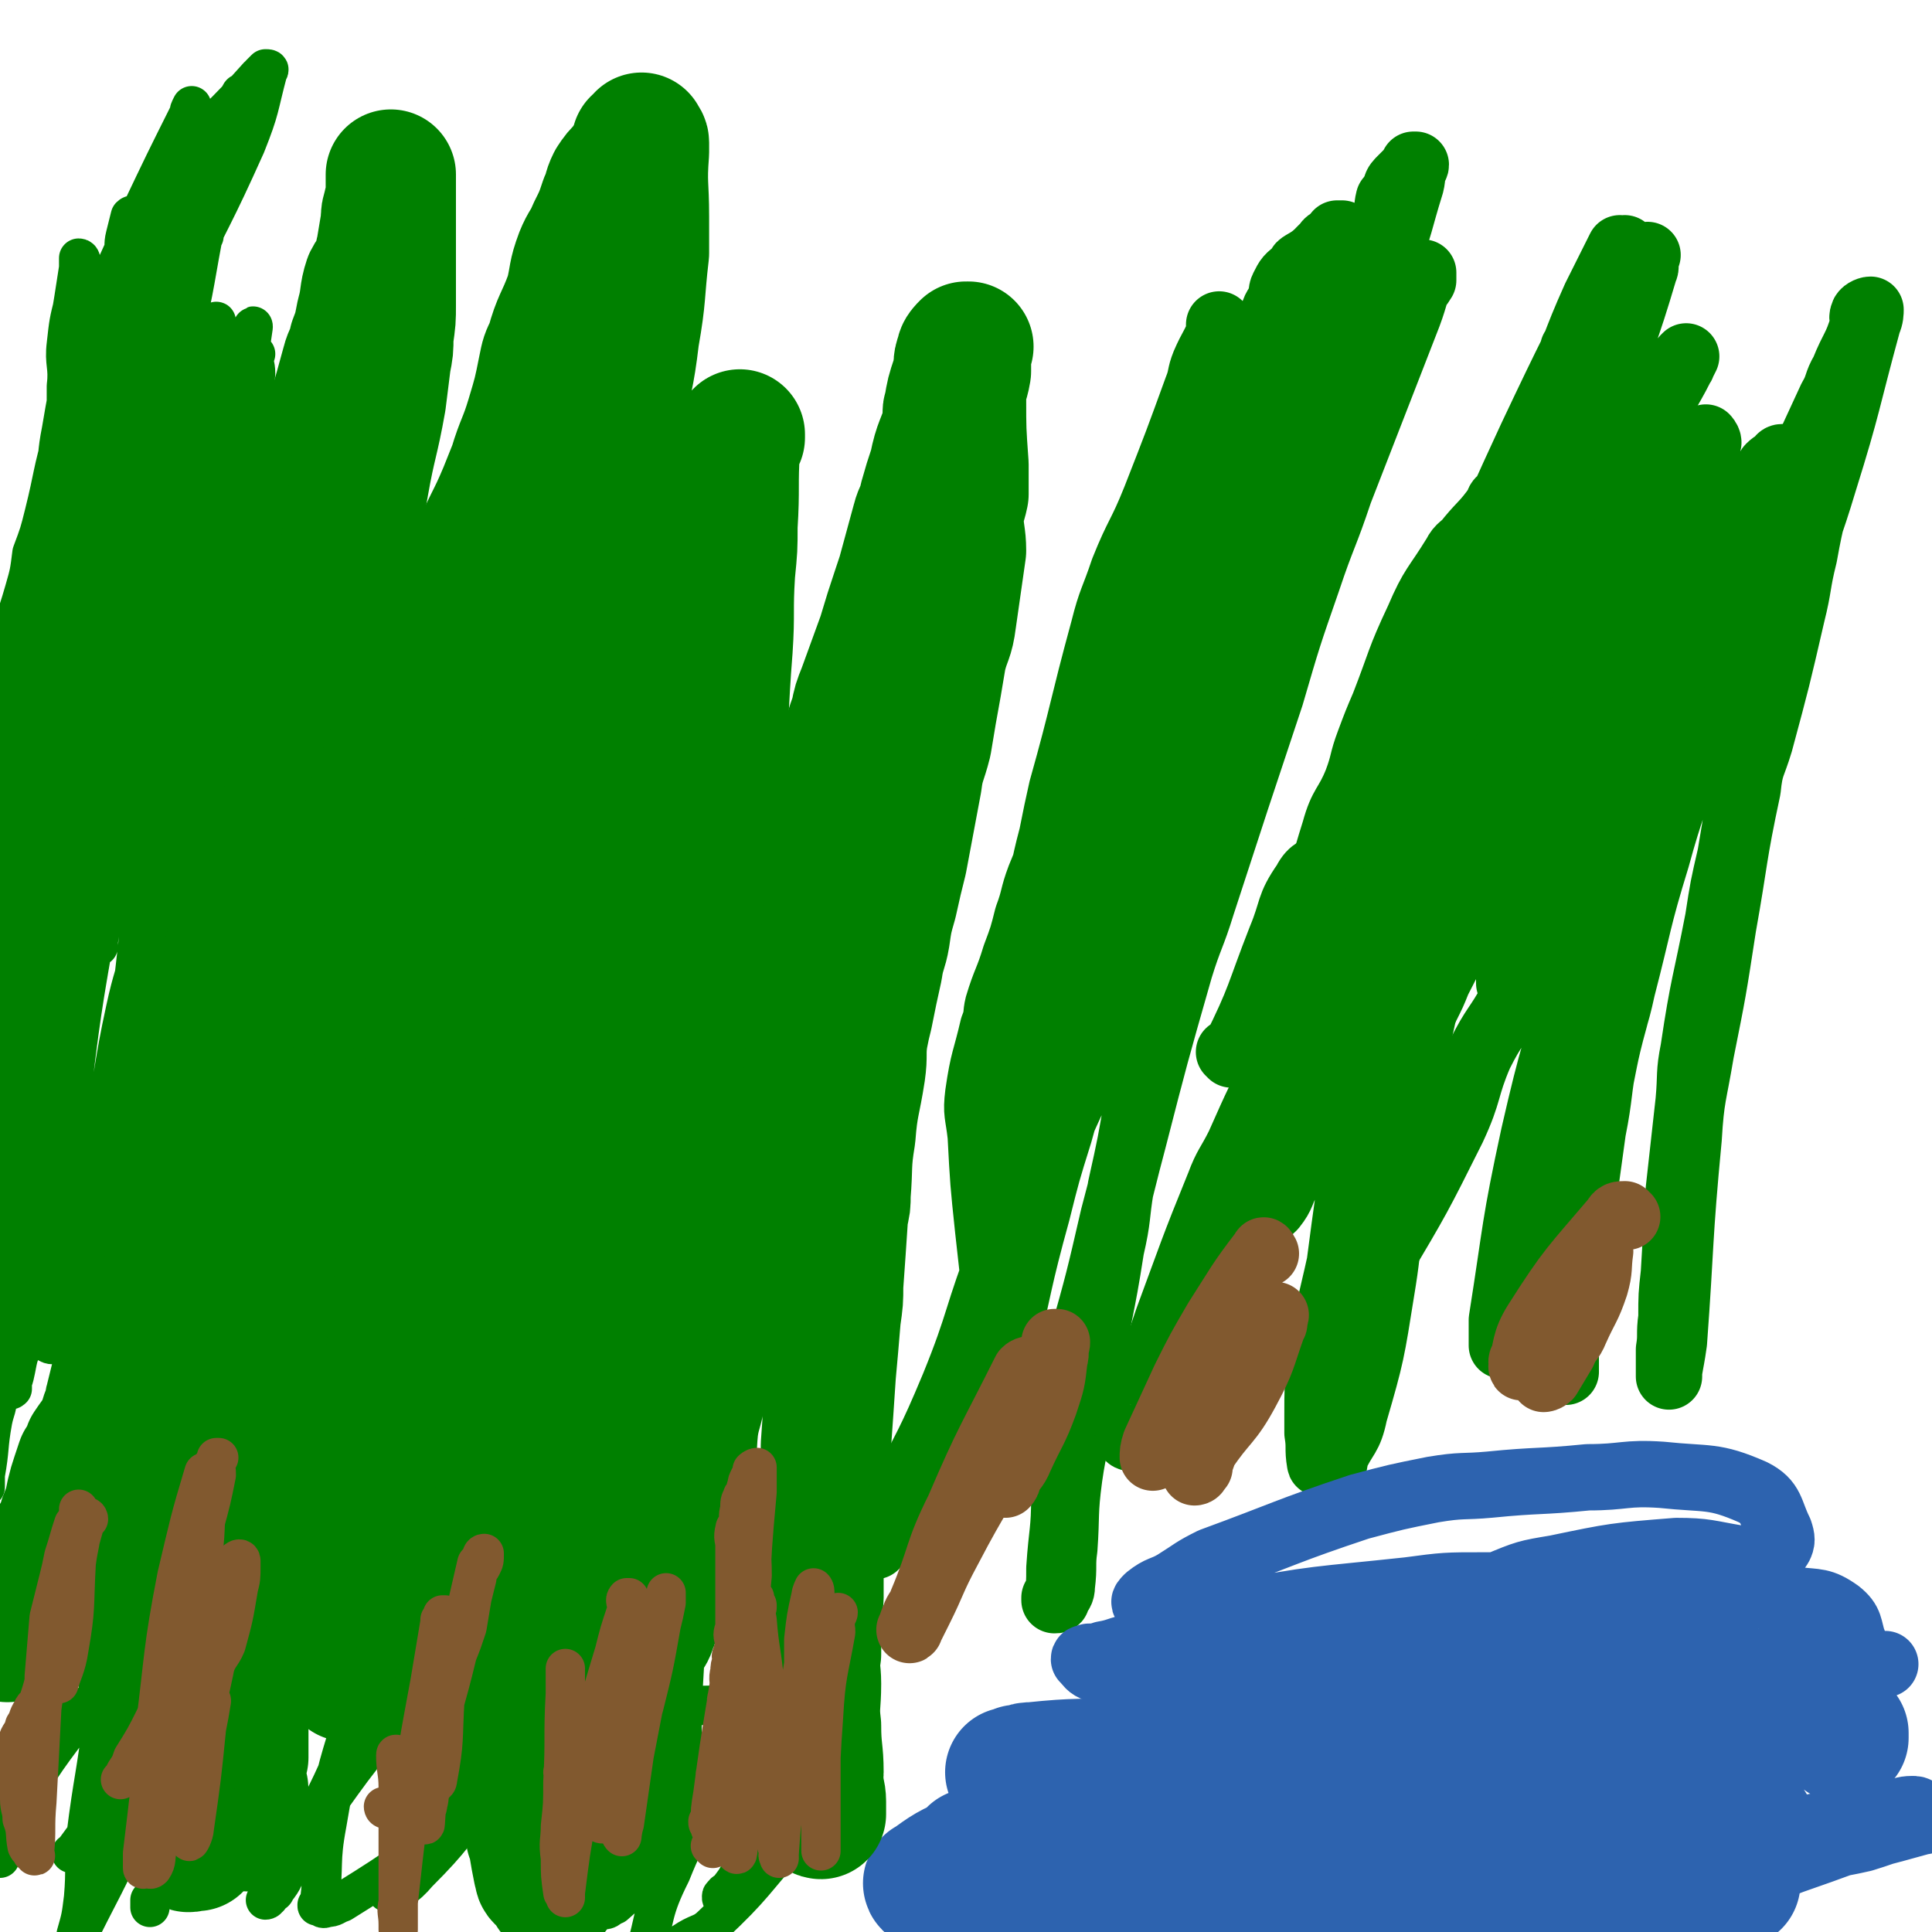 <svg viewBox='0 0 786 786' version='1.1' xmlns='http://www.w3.org/2000/svg' xmlns:xlink='http://www.w3.org/1999/xlink'><g fill='none' stroke='#2D63AF' stroke-width='16' stroke-linecap='round' stroke-linejoin='round'><path d='M549,758c0,0 -2,-1 -1,-1 2,-1 3,-1 5,-2 13,-2 13,-3 26,-4 29,-3 29,-3 59,-5 11,0 11,0 22,0 13,-1 13,-1 27,-2 9,-1 9,-1 19,-2 7,0 7,1 15,1 10,0 10,0 20,-1 0,0 1,0 1,0 -1,0 -1,0 -2,0 -14,-1 -14,-2 -28,-3 -15,-2 -15,-3 -30,-3 -37,1 -37,2 -74,6 -22,2 -22,2 -45,6 -20,3 -20,4 -40,8 -14,3 -14,3 -27,6 -28,6 -28,6 -56,13 -4,1 -6,2 -8,3 0,1 2,1 4,0 14,-2 14,-2 29,-5 14,-4 14,-5 28,-9 18,-5 18,-5 36,-10 8,-2 8,-2 15,-4 24,-6 24,-6 48,-12 13,-3 13,-4 26,-6 14,-2 15,0 30,-2 9,-1 9,-1 18,-2 11,-1 11,0 23,-2 12,-1 12,-1 25,-4 2,0 4,0 3,-1 -4,-1 -7,-1 -13,-2 -9,-1 -9,-1 -18,-1 -30,0 -30,-2 -60,0 -23,2 -31,5 -46,7 '/></g>
<g fill='none' stroke='#2D63AF' stroke-width='53' stroke-linecap='round' stroke-linejoin='round'><path d='M437,754c0,0 -1,-1 -1,-1 0,0 0,1 0,1 23,4 23,5 46,6 34,1 34,0 68,-2 10,0 10,-3 20,-4 29,-3 29,-4 57,-5 11,-1 11,0 22,1 8,0 8,1 17,1 3,0 3,-1 6,-1 6,1 7,2 12,3 0,0 0,-1 0,-1 -13,-1 -13,-1 -25,-2 -14,-1 -14,-1 -27,-1 -24,-1 -24,0 -48,-1 -9,0 -9,-1 -19,0 -20,1 -20,2 -40,3 -19,1 -19,0 -37,1 -11,0 -11,1 -23,2 -28,1 -28,0 -56,0 -4,0 -4,0 -8,0 -2,0 -6,0 -5,0 3,1 7,2 14,2 9,0 9,-1 17,-1 28,0 28,0 56,0 28,-1 28,-2 56,-2 8,0 8,0 16,0 31,0 31,0 61,-1 10,0 10,0 20,0 20,2 20,2 39,4 6,1 6,1 12,2 4,0 4,1 8,1 1,0 3,0 3,-1 0,0 -2,-1 -3,-1 -18,-6 -17,-8 -35,-11 -38,-7 -38,-6 -76,-9 -14,-1 -14,0 -28,1 -45,2 -45,0 -90,3 -16,2 -16,3 -33,7 -13,2 -13,2 -27,5 -5,1 -5,1 -10,3 -10,4 -11,5 -18,10 -1,0 0,1 1,1 5,2 5,3 11,3 23,3 24,3 47,3 15,0 15,-2 30,-4 22,-2 22,-2 44,-5 10,-1 10,-2 20,-3 15,-1 15,0 30,-1 31,0 31,0 63,0 14,1 14,1 28,2 10,0 10,1 19,1 6,0 6,-1 12,-1 11,1 12,1 23,2 0,0 0,1 0,2 0,0 0,0 0,-1 -1,0 0,-1 -1,-1 -1,-1 -1,0 -3,-1 -12,-5 -11,-7 -24,-10 -30,-7 -31,-6 -62,-9 -17,-2 -17,0 -34,-1 -19,0 -19,-1 -38,0 -17,0 -17,0 -34,2 -39,3 -39,4 -79,8 -9,1 -9,1 -19,3 -9,1 -10,2 -18,4 0,0 1,1 1,1 2,0 2,-1 3,-1 15,1 15,2 29,1 25,-1 26,-2 50,-6 11,-2 11,-3 22,-5 31,-4 31,-4 62,-6 13,-1 13,0 27,0 25,0 25,0 51,-1 12,0 12,0 24,0 9,0 9,0 18,0 5,0 5,0 10,0 9,1 10,2 19,2 1,0 1,-2 2,-2 0,0 0,0 0,0 -1,0 0,0 -1,-1 -10,-5 -10,-7 -21,-10 -21,-6 -22,-5 -44,-8 -8,-1 -8,-1 -16,-1 -31,-2 -31,-2 -63,-3 -14,-1 -14,0 -28,0 -30,0 -30,-1 -60,-1 -13,0 -13,1 -27,1 -8,0 -8,1 -16,1 -5,0 -5,-1 -11,-1 -7,0 -8,1 -14,1 0,0 1,1 2,0 1,0 1,0 1,-1 1,0 1,0 2,0 2,-1 2,-1 4,-1 19,-2 19,-1 38,-2 20,-2 20,-2 39,-4 9,0 9,1 18,0 23,-1 23,-2 46,-3 19,-1 20,0 39,-1 6,0 6,-1 11,-1 13,0 13,0 27,0 5,-1 5,-1 11,-1 6,0 6,1 13,0 6,0 6,-1 13,-1 2,0 2,1 4,0 9,0 9,-1 19,-2 2,0 2,0 4,0 3,1 3,0 6,0 0,0 0,0 0,0 0,0 0,0 1,0 0,0 0,0 0,0 1,0 0,0 1,-1 1,0 1,0 3,0 0,0 0,0 1,0 0,0 0,1 0,0 0,0 0,0 0,-1 0,0 0,0 -1,-1 -1,0 -1,0 -1,-1 -1,0 -1,-1 -1,-1 0,0 1,0 1,0 1,0 1,0 2,0 1,0 1,0 3,0 1,0 1,0 2,0 3,0 3,0 6,0 3,0 3,0 6,0 1,0 1,0 3,0 3,1 3,2 6,2 1,0 1,-1 3,-1 2,1 2,1 4,3 1,1 1,1 2,2 0,0 0,1 1,1 0,0 0,-1 0,-1 0,1 0,1 0,2 '/></g>
<g fill='none' stroke='#008000' stroke-width='8' stroke-linecap='round' stroke-linejoin='round'><path d='M55,735c0,0 -1,-1 -1,-1 2,-7 3,-7 5,-14 6,-21 5,-21 11,-42 2,-7 2,-6 5,-13 3,-5 3,-6 6,-11 2,-2 2,-2 3,-4 3,-6 4,-6 6,-12 2,-6 1,-6 3,-12 1,-4 2,-4 3,-7 2,-7 2,-7 4,-13 2,-8 3,-8 5,-16 2,-3 1,-4 2,-8 2,-7 2,-7 5,-15 2,-3 2,-3 3,-6 3,-7 3,-7 5,-14 3,-7 3,-7 5,-14 1,-3 1,-4 2,-7 2,-8 4,-7 5,-15 1,-4 -1,-4 0,-8 2,-7 4,-7 6,-13 2,-8 1,-8 4,-16 1,-5 2,-5 3,-10 2,-5 2,-5 5,-11 0,-2 1,-2 1,-4 3,-7 2,-7 5,-14 1,-4 2,-3 3,-7 3,-6 4,-6 6,-11 1,-3 1,-3 2,-5 2,-6 2,-6 5,-11 2,-5 2,-5 4,-10 1,-2 1,-2 2,-5 2,-4 2,-4 4,-7 1,-3 1,-3 2,-6 1,-4 1,-4 3,-9 1,-4 2,-4 3,-9 0,-2 -1,-2 -1,-3 0,-5 1,-5 2,-9 1,-3 0,-3 1,-6 0,-1 1,-1 1,-3 1,-3 1,-3 2,-7 1,-2 1,-2 1,-4 1,-4 1,-4 2,-8 1,-3 2,-3 2,-6 0,-1 0,-1 0,-1 0,-1 -1,-1 0,-1 0,-1 1,0 1,-1 2,-2 1,-3 2,-6 1,-3 1,-3 2,-6 1,-2 2,-1 3,-3 1,-2 0,-2 1,-5 2,-4 2,-4 3,-8 1,-3 1,-3 2,-6 1,-1 1,-1 1,-3 1,-2 1,-2 2,-5 1,-1 1,-1 1,-2 1,0 1,-1 1,-1 0,0 0,0 0,1 0,0 0,0 0,1 0,0 0,0 0,1 0,0 0,0 0,1 0,0 0,0 0,1 0,1 0,1 0,2 0,1 0,1 0,2 0,1 0,1 0,3 0,0 0,0 0,1 0,2 0,2 0,3 0,1 0,1 0,3 0,2 0,2 0,4 0,2 0,2 0,4 0,1 0,1 0,3 0,5 0,5 0,9 0,2 0,2 0,4 0,5 0,5 0,10 0,6 0,6 0,11 -1,6 -1,6 -2,13 -1,11 -1,11 -3,22 0,3 0,3 -1,7 -1,8 -2,8 -3,17 -1,8 -1,8 -2,17 0,5 0,5 -1,11 -1,8 -1,8 -2,17 -1,14 -2,14 -3,27 -1,10 0,10 0,21 -1,5 -1,5 -2,11 -1,10 -1,10 -1,21 0,9 1,9 1,18 0,5 0,5 0,10 0,12 -1,12 0,23 0,7 1,7 1,14 1,11 1,11 2,22 1,10 1,10 2,20 1,6 1,6 1,12 1,10 0,10 1,19 1,10 1,10 2,20 1,4 1,4 1,8 0,2 0,2 0,4 0,2 -1,2 0,4 0,1 0,1 1,2 0,0 0,0 1,1 0,0 0,0 0,0 0,0 0,1 1,1 0,0 0,-1 1,-1 0,0 -1,1 0,1 0,1 0,0 1,0 0,1 0,1 0,1 0,1 0,1 0,1 0,1 0,1 0,1 0,1 -1,1 0,1 0,1 1,0 1,0 '/></g>
<g fill='none' stroke='#008000' stroke-width='53' stroke-linecap='round' stroke-linejoin='round'><path d='M65,719c0,0 -1,-1 -1,-1 1,-3 1,-3 2,-6 7,-22 6,-23 13,-45 3,-7 4,-7 7,-13 4,-8 4,-8 8,-16 1,-2 1,-1 2,-4 1,-4 1,-4 3,-8 1,-3 1,-3 2,-6 2,-4 2,-4 3,-9 3,-8 3,-8 6,-17 2,-4 3,-4 5,-9 3,-8 2,-8 5,-15 5,-13 6,-13 11,-26 2,-4 2,-4 3,-8 4,-10 4,-10 7,-20 2,-4 2,-4 3,-9 2,-7 2,-7 4,-14 3,-9 3,-9 6,-17 1,-4 1,-4 2,-7 2,-6 2,-6 4,-12 0,-2 1,-2 1,-4 5,-12 5,-12 9,-23 2,-5 2,-5 4,-11 2,-6 2,-6 4,-12 0,-3 0,-3 1,-6 1,-5 1,-5 3,-10 4,-10 3,-10 7,-19 4,-9 4,-9 8,-17 1,-3 1,-3 2,-5 3,-9 3,-9 6,-18 2,-4 2,-4 3,-8 3,-6 3,-6 5,-13 3,-6 3,-6 5,-12 1,-3 0,-3 2,-6 2,-5 2,-5 5,-11 2,-5 3,-5 4,-10 0,-2 -1,-2 -1,-3 0,-4 0,-4 1,-7 0,-1 1,-1 1,-3 0,-1 0,-1 0,-2 0,0 0,0 0,0 -1,1 -2,1 -2,2 0,2 1,2 1,4 -1,1 -2,1 -2,2 -1,4 0,4 -1,9 -1,7 -1,7 -2,14 -2,9 -2,9 -3,18 -1,5 -1,5 -2,11 0,3 0,3 -1,6 -2,8 -3,7 -6,15 -1,6 0,6 -2,12 -1,3 -1,3 -2,6 -2,4 -1,5 -3,9 -1,3 -2,2 -2,5 -2,7 -1,7 -3,14 -1,5 -1,5 -3,11 -1,3 -2,2 -2,5 -2,6 0,6 -2,12 0,2 -2,2 -2,4 -1,4 -1,4 -2,9 -1,6 -1,6 -2,13 0,3 1,3 1,7 0,5 0,5 0,11 0,3 0,3 0,6 -1,7 -1,7 -1,14 -1,8 -1,8 -2,15 0,4 0,3 -1,7 0,7 0,7 0,14 -1,6 0,6 -1,12 -1,4 -1,3 -2,6 -1,6 -1,6 -1,11 0,3 1,3 1,6 0,5 -1,5 -1,10 0,5 -1,5 0,10 0,3 1,3 1,6 1,7 -1,7 0,14 0,9 0,9 2,18 0,4 1,4 1,8 1,2 1,2 1,4 1,4 1,4 1,8 1,6 0,7 1,13 1,6 3,6 4,11 0,3 -1,3 -1,5 0,4 0,4 1,8 0,2 1,2 1,4 1,3 1,3 1,5 1,2 1,2 1,4 1,2 1,3 1,4 0,0 -1,-1 -1,-1 1,1 1,2 2,3 1,2 2,2 2,3 0,0 -1,0 -1,0 1,1 1,1 2,2 2,1 2,1 3,2 1,0 1,0 1,0 0,1 0,1 0,1 0,0 0,0 0,-1 -1,-1 -1,-1 -1,-2 -1,-3 -1,-3 -2,-6 -3,-11 -2,-11 -6,-23 -2,-6 -3,-5 -4,-11 -1,-3 0,-3 -1,-6 -1,-7 -2,-7 -4,-15 -2,-7 -2,-7 -4,-14 -1,-1 0,-1 0,-2 -1,-6 0,-6 -2,-12 0,-1 -2,-1 -2,-2 -2,-3 -1,-4 -2,-6 0,0 0,1 0,1 -1,-1 -1,-2 -2,-4 0,-1 0,-2 -1,-4 0,-4 0,-4 -1,-8 0,-3 0,-3 0,-6 -1,-2 -1,-2 -2,-3 -1,-2 -1,-2 -2,-4 0,0 1,0 1,0 0,0 -1,0 -1,0 0,1 0,1 0,1 -1,2 -1,2 -1,3 0,0 0,0 0,1 -1,4 0,4 -1,7 -1,7 -2,7 -3,13 -2,9 -2,9 -4,18 -1,4 -1,4 -2,8 -1,3 -2,2 -2,5 -2,6 -1,6 -2,13 -1,6 -1,6 -2,12 0,3 0,3 -1,6 -1,6 -1,6 -2,12 0,3 0,3 -1,5 -1,3 -1,3 -2,6 -1,1 -1,1 -1,2 -1,4 -1,4 -2,7 0,0 1,0 1,0 0,0 1,0 0,0 0,1 -1,0 -2,0 0,1 1,1 1,2 '/><path d='M259,720c0,0 -1,0 -1,-1 0,-4 0,-4 1,-8 0,-18 0,-18 1,-35 0,-4 0,-4 1,-8 1,-3 3,-2 4,-6 1,-2 1,-3 2,-6 1,-4 2,-3 3,-8 3,-11 3,-11 5,-22 2,-9 1,-9 3,-18 1,-3 2,-3 2,-7 2,-10 1,-10 2,-20 1,-7 2,-7 3,-14 1,-13 1,-13 3,-27 1,-8 2,-8 3,-16 1,-6 1,-6 2,-11 1,-7 1,-7 2,-13 1,-12 1,-13 3,-25 2,-11 3,-11 6,-22 2,-5 3,-4 5,-9 3,-11 3,-12 5,-23 1,-6 0,-6 2,-12 2,-10 2,-10 5,-19 3,-12 3,-12 6,-23 1,-4 1,-4 2,-8 4,-11 4,-11 7,-22 1,-5 1,-5 2,-9 1,-7 2,-7 4,-14 3,-12 2,-12 6,-23 1,-5 1,-5 3,-10 4,-11 4,-11 8,-22 3,-10 3,-10 6,-19 1,-3 1,-3 2,-6 3,-11 3,-11 6,-22 1,-4 2,-4 3,-9 2,-7 2,-7 4,-13 2,-10 3,-9 6,-19 0,-2 -1,-3 0,-5 1,-6 1,-6 3,-12 1,-2 1,-2 1,-5 0,-2 0,-2 1,-5 0,-1 1,-2 2,-3 0,0 -1,2 0,2 0,0 1,-2 1,-2 0,0 -1,0 -1,1 -1,0 0,1 0,1 0,3 0,3 0,5 0,2 0,2 0,3 -1,6 -2,5 -2,11 0,13 0,13 1,27 0,6 0,6 0,12 -1,5 -2,5 -2,10 0,6 1,7 1,13 -2,14 -2,14 -4,28 -1,8 -2,7 -4,15 -2,12 -2,12 -4,23 -1,6 -1,6 -2,12 -2,8 -3,8 -4,16 -3,16 -3,16 -6,32 -2,8 -2,8 -4,17 -2,7 -2,7 -3,14 -1,6 -2,6 -3,13 -2,9 -2,9 -4,19 -1,4 -1,4 -2,9 -1,7 0,7 -1,14 -2,13 -3,13 -4,26 -2,12 -1,12 -2,24 0,4 0,4 -1,8 -1,15 -1,15 -2,29 0,6 0,6 -1,13 -1,12 -1,12 -2,23 -1,15 -1,15 -2,29 0,6 0,6 -1,12 -1,10 -1,10 -2,20 0,5 -1,5 -1,10 0,5 0,5 1,10 0,5 0,5 0,10 -1,12 -1,12 -1,23 -1,6 0,6 0,12 0,9 -1,9 0,17 0,10 1,10 1,19 0,2 -1,2 0,4 0,4 1,4 1,8 0,1 0,2 0,2 -1,0 0,-2 0,-2 0,0 0,1 0,3 0,0 0,0 0,1 0,0 0,0 0,0 0,0 0,1 0,1 -1,0 -1,-1 -1,-2 '/><path d='M3,666c0,0 -1,-1 -1,-1 4,-6 6,-6 9,-12 7,-13 6,-14 12,-28 2,-3 2,-3 3,-7 2,-5 2,-5 3,-10 1,-4 1,-4 2,-7 1,-3 1,-3 2,-6 2,-3 2,-3 3,-6 4,-6 5,-6 7,-13 2,-3 1,-4 2,-7 2,-8 2,-8 4,-17 2,-8 3,-8 5,-17 2,-5 2,-4 3,-9 2,-6 2,-6 3,-12 0,-2 0,-2 0,-5 2,-9 3,-9 5,-18 1,-5 1,-5 2,-10 2,-11 2,-11 4,-21 1,-6 1,-5 3,-10 3,-12 4,-12 7,-23 3,-13 3,-13 5,-26 1,-4 1,-4 2,-9 5,-17 5,-17 10,-35 2,-8 2,-8 4,-16 2,-12 2,-12 5,-23 1,-4 0,-4 1,-8 4,-14 5,-13 8,-27 2,-7 1,-7 2,-14 2,-10 2,-10 4,-20 0,-4 0,-4 1,-8 3,-20 4,-20 7,-39 2,-12 2,-12 4,-24 0,-4 0,-4 1,-9 3,-10 3,-10 6,-21 1,-4 2,-4 3,-9 2,-5 2,-6 3,-11 2,-7 1,-8 3,-14 2,-4 3,-3 4,-6 1,-3 0,-3 1,-6 1,-6 1,-6 2,-12 0,0 0,0 0,0 0,-3 0,-3 1,-6 0,-2 1,-2 1,-4 0,-1 0,-1 0,-2 0,-1 0,-1 0,-1 0,0 0,0 0,-1 0,-1 0,-1 0,-2 0,0 0,0 0,0 0,-1 0,-1 0,-2 0,0 0,0 0,-1 0,0 0,0 0,0 0,0 0,0 0,1 0,2 0,2 0,3 0,5 0,5 0,10 0,8 0,8 0,16 0,11 0,11 0,23 0,6 0,6 -1,13 0,5 0,5 -1,10 -1,8 -1,8 -2,16 -3,17 -4,17 -7,34 -3,17 -3,17 -5,34 0,5 0,5 0,10 -2,21 -2,21 -4,42 -1,9 -1,9 -2,18 -2,13 -3,13 -4,26 -3,21 -2,21 -4,42 -1,7 -1,7 -2,13 -2,19 -2,19 -4,37 -1,9 -1,9 -2,19 -2,14 -1,14 -3,28 -3,19 -3,19 -7,39 -1,7 -1,7 -2,15 -2,15 -1,15 -3,29 0,6 -1,6 -2,12 0,6 0,6 -1,11 0,6 0,6 -1,12 -1,9 -2,9 -3,18 0,4 1,4 1,9 0,6 -1,6 -1,12 0,8 0,8 0,16 0,3 0,3 0,6 0,4 0,4 0,8 0,2 0,2 0,3 0,6 0,6 0,12 0,3 0,3 0,5 0,5 0,5 0,10 0,2 0,2 0,3 0,4 0,4 0,8 0,4 0,4 0,7 0,2 0,2 0,4 0,4 0,4 0,7 0,2 0,2 0,3 -1,3 -1,4 -2,6 0,0 1,-2 1,-2 0,2 0,3 0,6 0,2 1,2 1,3 0,2 0,2 0,4 0,1 0,1 0,2 0,2 0,2 1,4 0,1 1,1 1,2 0,1 0,1 0,1 0,1 0,1 0,2 0,0 0,0 0,0 0,0 0,0 0,-1 -1,-1 -1,-1 -2,-3 -2,-17 -1,-17 -3,-35 -1,-9 -1,-9 -2,-18 -1,-10 -2,-10 -3,-20 -2,-13 -3,-13 -4,-25 -1,-6 0,-6 0,-11 -2,-14 -2,-14 -4,-27 0,-6 0,-6 -1,-12 0,-6 0,-6 -1,-13 0,-7 0,-7 -1,-15 -1,-12 -1,-12 -2,-24 0,-6 0,-6 0,-12 -1,-13 -1,-13 -2,-26 0,-10 1,-10 1,-19 0,-5 0,-5 0,-9 0,-5 0,-5 -1,-10 -1,-1 -2,-3 -3,-2 -1,1 0,3 0,6 -1,12 0,12 -1,25 -1,7 -1,7 -2,15 0,10 0,10 -1,21 0,5 0,5 -1,9 0,7 0,7 0,13 -1,16 -1,16 -2,32 0,15 0,15 -1,30 0,5 0,5 0,10 -1,14 -1,14 -2,29 0,6 1,6 1,11 -1,8 -1,8 -2,15 -1,5 -1,6 -2,10 0,1 1,0 1,0 0,-2 -1,-2 -2,-3 0,-1 1,-1 1,-1 0,-1 0,-1 0,-2 0,0 -1,1 -2,0 0,-2 1,-3 1,-5 -3,-12 -4,-12 -7,-25 -2,-6 -2,-7 -3,-14 -1,-9 0,-9 -1,-18 0,-2 0,-2 0,-5 0,-7 0,-7 0,-13 0,-6 0,-6 0,-12 0,-6 0,-6 1,-12 3,-11 3,-11 5,-23 1,-5 1,-5 2,-10 1,-3 2,-3 3,-7 1,-3 1,-3 1,-6 1,-12 1,-12 2,-23 1,-5 1,-5 1,-10 1,-8 1,-8 1,-15 0,-5 0,-5 0,-10 0,-1 0,-1 0,-2 0,-1 -1,-2 -1,-1 0,0 1,2 1,2 0,0 0,-2 0,-2 0,0 0,1 0,1 0,0 0,-2 0,-2 -1,0 -2,1 -2,3 0,18 0,18 1,36 0,21 1,21 1,42 1,5 0,5 0,10 -1,16 -1,16 -2,33 0,14 1,14 1,28 0,5 0,5 0,9 0,15 0,15 0,30 0,6 -1,6 0,12 0,8 1,8 2,16 1,11 1,12 1,23 1,5 1,5 1,10 2,10 1,10 3,20 2,5 3,6 6,10 1,1 1,0 3,0 0,0 0,0 1,0 '/><path d='M132,403c0,0 -1,0 -1,-1 8,-33 8,-34 18,-67 4,-14 5,-14 10,-28 2,-5 2,-5 5,-11 7,-15 7,-15 14,-30 7,-15 7,-15 13,-31 2,-5 1,-6 3,-11 5,-12 6,-12 11,-24 2,-5 2,-5 4,-10 3,-10 4,-10 7,-20 3,-10 3,-10 5,-20 1,-5 1,-5 3,-9 3,-11 4,-10 8,-21 2,-8 1,-8 4,-16 2,-5 3,-5 5,-10 3,-6 3,-6 5,-12 2,-4 1,-4 3,-8 2,-3 2,-3 5,-6 3,-5 3,-4 6,-9 1,0 0,-1 0,-1 0,0 -1,0 -1,0 1,-1 2,-1 2,-2 0,0 0,0 0,0 0,1 1,1 1,2 0,2 0,2 0,4 -1,13 0,13 0,26 0,8 0,8 0,15 -2,17 -1,17 -4,34 -2,17 -3,17 -6,34 -1,7 -1,7 -2,14 -4,18 -4,18 -8,37 -2,9 -2,9 -4,19 -2,8 -2,8 -4,17 -2,6 -2,6 -4,13 -5,21 -5,21 -10,43 -2,9 -3,9 -4,19 -3,14 -2,14 -4,27 -1,5 -1,5 -1,10 -2,12 -2,12 -4,23 -1,9 0,9 -1,18 -1,7 -1,7 -2,14 -2,23 -2,23 -4,45 -1,9 -2,9 -2,18 -1,11 -1,11 -1,22 0,17 1,17 1,34 0,7 -1,7 0,14 1,15 2,15 4,29 1,14 2,14 3,27 0,5 -1,5 0,9 1,13 2,13 4,25 0,5 0,5 0,11 1,8 1,8 2,16 0,13 -1,13 0,27 0,4 1,4 1,7 1,10 0,10 1,20 1,9 2,9 3,18 1,2 1,2 1,3 1,6 1,6 2,11 1,2 0,2 1,3 1,1 2,1 3,3 0,0 1,0 1,0 1,1 1,1 1,2 0,0 0,0 0,0 0,0 0,-1 0,-1 0,0 -1,2 0,2 0,0 1,-1 1,-2 1,-1 0,-1 0,-3 1,-22 1,-22 3,-44 1,-11 2,-11 3,-22 1,-13 0,-13 1,-27 0,-4 0,-4 0,-9 1,-9 1,-9 2,-18 1,-8 1,-8 2,-17 0,-6 0,-6 1,-13 2,-23 2,-23 5,-47 1,-8 1,-8 2,-17 1,-11 0,-11 1,-23 1,-18 2,-18 3,-36 1,-6 1,-6 1,-12 1,-20 0,-20 2,-40 3,-26 5,-26 8,-51 1,-8 0,-8 1,-17 1,-5 2,-5 2,-10 0,-8 -2,-8 -1,-16 1,-15 2,-15 4,-30 1,-8 1,-8 2,-15 1,-8 1,-8 2,-16 0,-4 0,-4 1,-8 3,-15 4,-15 7,-29 2,-6 1,-6 3,-12 2,-8 3,-8 5,-15 4,-14 3,-14 7,-28 1,-3 1,-3 2,-5 3,-5 3,-5 6,-10 0,0 0,-2 0,-1 0,1 -2,2 -2,5 -1,16 0,16 -1,32 0,9 0,9 -1,19 -1,16 0,16 -1,31 -2,25 -1,26 -4,51 -1,6 -2,6 -3,13 -3,23 -3,24 -6,48 -1,9 0,9 -1,18 -2,15 -3,15 -5,30 -3,24 -2,24 -5,47 -1,8 -2,8 -3,17 -3,19 -2,20 -5,39 -1,8 -2,8 -3,15 -2,8 -1,8 -2,15 -1,7 -1,7 -2,13 -2,16 -2,16 -4,31 -2,8 -2,7 -4,15 -1,7 -1,7 -2,14 -1,3 -1,3 -1,5 -3,9 -2,9 -5,17 -1,3 -3,3 -4,5 -1,4 -1,4 -2,8 -1,2 0,3 -1,4 -2,3 -2,3 -4,5 -2,4 -2,4 -5,8 -2,4 -3,3 -5,7 0,1 1,2 0,3 0,1 -2,-1 -2,0 -1,0 -1,2 -1,2 0,0 1,-3 1,-2 -1,1 -1,3 -3,5 0,1 -1,1 -2,2 0,0 0,0 -1,1 0,0 0,0 0,0 0,0 0,0 0,-1 0,0 0,0 0,-1 '/></g>
<g fill='none' stroke='#008000' stroke-width='16' stroke-linecap='round' stroke-linejoin='round'><path d='M43,698c0,0 0,-1 -1,-1 0,0 0,1 0,1 -3,25 -4,25 -7,49 -1,13 0,13 -1,25 -1,8 -1,8 -3,15 0,1 0,1 0,2 -1,0 0,0 0,0 0,0 1,0 1,-1 1,-1 1,-1 1,-3 11,-22 12,-22 21,-45 6,-14 6,-14 11,-29 3,-10 2,-11 5,-21 2,-6 2,-6 5,-11 7,-16 6,-16 14,-31 1,-3 2,-3 4,-4 2,0 2,0 4,0 1,0 1,1 1,1 0,0 -1,-2 -2,-1 -3,15 -1,16 -4,31 -3,14 -3,14 -7,27 -7,23 -7,23 -15,45 -3,12 -3,13 -7,24 0,1 -1,1 -2,2 0,1 0,3 0,3 0,0 0,-1 0,-2 0,-1 0,-1 1,-2 13,-23 13,-23 26,-47 8,-15 8,-15 18,-29 8,-12 9,-11 18,-22 4,-4 3,-5 7,-8 8,-5 9,-5 17,-8 2,0 3,1 5,2 2,3 2,4 2,7 0,7 0,7 -2,13 -6,20 -6,20 -15,39 -9,20 -10,19 -20,39 -3,6 -2,6 -6,11 0,1 -1,1 -2,2 -1,1 0,1 -1,1 0,1 -1,1 -1,1 1,-1 1,-1 2,-2 12,-18 11,-19 23,-37 10,-14 10,-14 21,-28 11,-13 10,-14 22,-27 5,-6 6,-6 12,-9 9,-5 10,-4 19,-7 2,0 3,0 5,1 1,0 1,1 0,2 -1,4 -1,4 -3,8 -10,19 -10,18 -20,36 -11,21 -11,21 -22,42 -3,5 -3,6 -6,11 -1,4 -5,7 -3,7 3,0 7,-2 12,-8 15,-15 14,-16 28,-33 8,-9 7,-10 15,-19 9,-8 10,-7 20,-15 4,-3 3,-4 7,-6 4,-3 5,-3 9,-4 0,0 1,1 1,1 0,1 -1,0 -1,1 -2,2 -2,2 -3,5 -9,14 -9,14 -18,29 -9,16 -9,16 -19,32 -1,2 0,2 -2,4 -1,2 -4,4 -3,4 3,0 6,-2 10,-5 14,-10 13,-11 26,-22 6,-5 6,-6 13,-11 5,-4 5,-4 10,-7 3,-2 3,-3 7,-3 2,-1 4,0 5,1 1,1 -1,2 -1,3 -4,9 -3,9 -6,18 -4,9 -3,9 -7,18 -6,12 -6,12 -13,23 -1,1 -2,1 -3,1 -1,0 0,-1 0,-1 3,-1 3,0 5,-1 16,-14 16,-15 32,-29 9,-9 9,-10 19,-17 3,-2 4,-2 8,-3 2,0 4,-1 5,0 1,1 0,3 0,5 -1,4 0,4 -2,7 -4,11 -5,11 -10,21 -2,5 -2,5 -5,9 -1,2 -2,1 -3,3 -1,1 0,2 0,2 0,0 -1,-2 0,-2 0,-1 1,1 2,0 11,-8 12,-8 22,-18 5,-6 4,-7 9,-13 5,-6 5,-6 11,-12 0,-1 0,-1 1,-1 0,0 0,1 0,1 -1,1 -1,1 -2,2 -8,9 -8,10 -15,18 -16,18 -15,19 -32,35 -4,4 -5,3 -10,6 -8,5 -8,6 -16,11 -1,0 -2,0 -3,-1 0,-1 0,-1 1,-3 5,-17 3,-18 11,-34 8,-20 10,-19 21,-38 4,-7 4,-7 8,-14 3,-5 3,-5 6,-9 1,-3 2,-3 3,-5 0,-1 0,-1 -1,-1 -3,-1 -4,-1 -7,-1 -14,0 -15,-1 -28,1 -8,1 -8,2 -16,5 -20,10 -20,10 -40,20 -11,6 -11,6 -22,13 -13,10 -13,11 -26,20 -16,11 -16,11 -32,21 -3,1 -3,2 -6,2 -2,1 -2,0 -3,-1 -1,0 -1,1 -1,0 0,0 1,0 1,-1 2,-16 0,-16 3,-32 4,-24 5,-24 12,-48 2,-8 4,-8 6,-16 4,-12 6,-13 6,-24 0,-3 -3,-3 -6,-4 -4,-1 -5,-2 -9,0 -14,6 -16,6 -28,17 -26,25 -23,28 -48,55 -7,8 -8,7 -17,14 -5,5 -5,5 -11,10 -3,3 -3,3 -7,6 0,1 -1,2 -2,2 0,0 2,0 2,-1 0,0 0,-1 0,-1 13,-18 14,-17 27,-35 9,-12 8,-12 15,-24 9,-15 10,-15 17,-31 2,-3 2,-4 1,-6 -1,-1 -3,-1 -5,0 -11,5 -12,5 -22,11 -8,6 -8,7 -15,14 -12,12 -13,12 -23,25 -12,16 -11,16 -21,33 -2,4 -2,4 -3,9 -1,4 -1,5 -2,8 0,0 0,-1 0,-2 0,-1 0,-1 0,-2 2,-10 1,-10 4,-20 6,-18 6,-18 13,-36 2,-4 2,-5 4,-8 0,-1 0,1 0,1 1,0 2,-2 1,-1 -1,3 -2,4 -4,8 -8,21 -9,21 -16,41 -2,6 -2,6 -3,12 '/></g>
<g fill='none' stroke='#81592F' stroke-width='16' stroke-linecap='round' stroke-linejoin='round'><path d='M290,752c0,0 -1,-1 -1,-1 0,0 1,0 1,-1 1,-5 0,-5 1,-11 2,-9 2,-9 3,-19 0,-4 -1,-4 0,-7 0,-3 0,-3 1,-6 0,-1 0,-1 0,-2 0,-4 0,-4 1,-9 0,-3 -1,-3 0,-6 0,-2 1,-2 1,-3 0,-2 0,-3 0,-4 0,0 0,3 0,3 0,-1 -1,-3 0,-6 0,-2 0,-2 1,-5 0,-1 -1,-1 0,-2 0,-2 1,-2 1,-5 0,0 0,0 0,0 -1,-3 -1,-3 0,-6 0,-2 1,-2 1,-5 0,-1 0,-1 0,-2 -1,-2 0,-2 0,-4 0,0 0,0 0,-1 0,-1 0,-1 0,-2 0,-1 0,-1 0,-1 0,-2 -1,-2 0,-3 0,-2 0,-2 1,-5 0,-1 -1,-1 0,-2 0,-1 0,-1 1,-2 0,-1 1,-1 1,-2 0,0 0,0 0,-1 -1,-1 0,-1 0,-2 0,-1 -1,-1 0,-1 0,-1 0,-1 1,-3 0,0 0,0 0,-1 0,0 0,0 0,-1 0,-1 0,-1 0,-1 0,-1 0,-1 0,-1 0,0 0,0 0,-1 0,-1 0,-1 0,-2 0,0 0,0 0,-1 0,0 0,0 0,-1 0,0 0,-1 0,-1 0,1 0,2 1,3 0,0 0,0 0,1 0,10 1,10 1,21 -1,10 -1,10 -2,21 0,1 1,1 1,2 -2,9 -3,9 -5,18 -1,3 -1,3 -2,7 -2,4 -2,4 -3,8 -1,4 0,4 0,9 -1,3 -1,3 -2,6 -1,5 -1,5 -2,10 0,2 1,2 1,3 -1,3 -1,3 -1,6 -1,3 0,3 0,5 -1,2 -1,2 -2,2 0,0 1,0 1,0 -1,1 -1,2 -2,3 0,1 0,1 1,1 0,0 0,0 0,0 0,0 0,0 0,1 0,0 0,1 0,1 0,0 0,-1 0,-2 0,-6 0,-6 1,-12 4,-31 5,-31 9,-61 0,-3 0,-3 0,-6 0,-2 0,-2 0,-4 0,-6 0,-6 0,-12 0,-6 0,-6 0,-12 0,-3 0,-3 0,-6 0,-3 -1,-3 0,-7 0,-1 1,-1 1,-2 1,-3 0,-3 1,-6 0,-3 0,-3 1,-5 0,-1 1,-1 1,-2 1,-1 0,-1 1,-3 0,-1 0,-1 1,-3 1,-1 1,-1 2,-3 0,0 0,0 0,0 -1,0 -1,1 -1,0 0,0 1,-1 2,-1 0,0 0,1 0,3 0,3 0,3 0,7 -2,22 -2,22 -3,45 -1,14 -1,14 -2,29 0,6 0,6 -1,13 -1,10 -1,10 -2,20 0,5 0,5 -1,9 -1,6 -1,6 -2,12 0,5 0,5 1,9 0,2 -1,2 0,4 0,2 1,2 1,3 0,0 0,0 0,0 -1,1 -1,1 0,2 0,1 1,2 1,1 1,-4 -1,-5 0,-11 0,-37 -1,-38 2,-75 0,-3 2,-2 4,-5 0,-2 -1,-2 0,-4 1,-3 1,-4 2,-6 0,0 0,1 0,1 -1,-1 -1,-2 -2,-4 0,0 1,0 1,0 0,4 0,4 1,9 1,13 2,13 3,26 1,21 0,21 1,43 0,5 0,5 1,10 1,6 1,6 3,12 0,2 1,2 1,5 0,0 0,0 0,1 0,0 0,0 0,0 0,-1 -1,-1 0,-2 1,-14 1,-14 3,-27 3,-25 3,-25 7,-50 0,-5 0,-5 0,-10 1,-9 1,-9 3,-18 0,-1 1,-3 1,-3 1,1 0,3 1,5 0,19 0,19 1,37 0,10 1,10 1,19 0,11 0,11 0,22 0,5 0,5 0,9 0,7 0,7 0,14 0,0 0,1 0,1 0,-26 -1,-27 1,-54 1,-18 2,-18 5,-35 0,-3 -1,-3 0,-5 0,-2 1,-2 1,-3 '/><path d='M230,722c0,0 -1,-1 -1,-1 0,-1 1,-1 1,-3 0,-9 0,-9 0,-18 0,-10 0,-13 0,-21 0,-1 0,2 0,4 0,1 0,1 0,1 0,3 0,3 0,5 -1,18 0,18 -1,36 0,9 0,9 -1,18 0,6 -1,6 0,13 0,7 0,7 1,14 0,0 1,0 1,0 0,1 0,2 0,2 0,0 0,-1 0,-2 2,-16 2,-16 5,-33 2,-13 2,-13 5,-26 4,-20 4,-19 10,-39 2,-8 2,-8 5,-17 0,0 0,0 0,-1 0,-2 -1,-3 0,-4 0,0 1,0 1,0 0,3 0,4 0,7 0,11 0,11 0,22 -1,20 0,20 -1,39 -1,6 -1,6 -2,11 0,6 0,6 0,12 0,3 -1,6 0,6 0,1 0,-2 1,-5 2,-14 2,-14 4,-28 5,-26 5,-26 10,-51 1,-5 1,-5 2,-10 1,-3 1,-5 1,-5 0,0 0,2 0,4 -1,5 -1,5 -2,9 -3,17 -3,17 -7,33 -5,18 -5,17 -11,34 -1,2 -1,2 -2,4 -2,5 -2,6 -4,10 -1,0 -1,-1 -1,-2 0,0 0,0 1,-1 '/><path d='M162,715c0,0 -1,-2 -1,-1 0,6 1,7 1,13 0,24 0,24 0,48 0,5 0,6 0,10 0,0 0,-1 0,-2 0,-5 -1,-5 0,-9 2,-18 2,-18 4,-35 4,-28 4,-28 9,-55 2,-12 2,-12 4,-24 0,0 0,0 0,-1 1,-1 1,-1 1,-2 1,0 1,0 1,0 0,0 0,0 0,0 0,1 0,1 0,1 0,17 0,17 0,33 -1,17 0,17 -3,33 0,2 -2,1 -2,3 -2,3 -1,4 -2,7 0,2 -1,2 -1,4 -1,2 -1,2 -1,3 0,1 1,2 1,1 1,-13 0,-14 3,-28 4,-21 5,-20 10,-41 2,-5 2,-5 4,-11 1,-6 1,-6 2,-12 1,-4 1,-4 2,-8 0,-3 1,-3 2,-5 1,-2 1,-2 1,-5 0,0 0,0 0,0 -1,0 -1,1 -1,1 -1,2 -1,2 -2,3 -3,13 -3,13 -6,26 -6,21 -6,21 -13,42 -2,6 -3,6 -5,12 -3,6 -2,6 -5,12 -2,4 -2,4 -5,7 -1,1 -2,1 -3,1 -1,0 -1,-1 -1,-1 '/><path d='M86,692c0,0 0,-1 -1,-1 0,0 1,1 1,1 -1,6 -1,6 -2,11 -2,20 -2,20 -5,41 0,2 -2,6 -2,5 0,-8 0,-12 1,-23 4,-23 4,-23 9,-46 1,-6 3,-6 5,-11 3,-11 3,-11 5,-23 1,-4 1,-4 1,-9 0,-1 0,-2 0,-2 0,-1 -1,-1 -2,0 -1,3 1,4 -1,7 -7,23 -8,23 -16,45 -4,13 -4,13 -7,26 -3,15 -2,15 -5,29 -1,5 -1,5 -3,10 -1,4 0,5 -2,8 -1,1 -1,0 -3,0 0,0 -1,1 -1,0 0,-2 0,-3 0,-6 6,-49 5,-49 12,-98 4,-22 6,-22 11,-44 2,-6 1,-6 3,-12 2,-4 3,-4 5,-7 0,0 -1,0 -1,0 -1,3 0,3 0,7 -2,10 -2,10 -5,21 -4,20 -5,20 -10,39 -3,15 -3,15 -6,30 0,4 -1,4 -1,9 -1,4 0,4 -1,8 0,1 0,2 -1,3 0,1 -1,2 -2,2 0,0 1,-1 1,-2 0,-3 0,-3 0,-6 4,-31 3,-32 9,-63 5,-21 5,-22 11,-42 1,0 1,1 2,1 0,1 -1,1 -1,2 0,4 0,4 0,8 -1,15 0,15 -3,30 -4,20 -5,20 -12,40 -2,10 -2,10 -6,19 -4,8 -4,8 -9,16 -1,3 -1,3 -3,6 -1,2 -1,2 -2,3 '/></g>
<g fill='none' stroke='#008000' stroke-width='16' stroke-linecap='round' stroke-linejoin='round'><path d='M43,343c0,0 0,-1 -1,-1 -2,5 -2,5 -3,11 -6,35 -5,35 -11,70 -3,15 -3,15 -6,30 -3,18 -3,18 -5,37 -4,28 -3,28 -8,55 0,5 -1,4 -2,9 -1,5 -1,6 -3,11 0,1 1,0 1,0 0,0 0,-1 0,-1 0,-3 -1,-3 -1,-6 0,-14 0,-14 1,-29 4,-35 3,-35 8,-70 5,-34 5,-34 11,-67 3,-12 3,-12 6,-24 10,-37 10,-37 20,-75 4,-13 4,-13 8,-26 6,-22 6,-22 12,-45 2,-9 2,-9 5,-19 1,-7 1,-7 3,-14 1,-6 1,-6 2,-12 2,-11 3,-11 4,-23 0,-4 0,-4 0,-8 0,0 0,0 0,0 0,3 0,3 0,6 -5,32 -5,32 -11,64 -4,21 -4,21 -9,41 -6,25 -6,25 -11,49 -3,13 -3,13 -5,25 -4,20 -5,20 -8,41 -7,40 -7,40 -12,81 -2,17 -1,17 -2,34 -1,12 -1,12 -2,24 -1,9 -1,9 -2,18 -1,9 -1,9 -1,17 0,0 0,1 0,1 0,0 -1,0 -2,-1 0,-1 0,-2 0,-4 -1,-18 -1,-18 -2,-37 0,-43 0,-43 1,-85 1,-38 1,-38 2,-76 1,-15 1,-15 3,-30 3,-35 3,-35 8,-70 2,-12 2,-12 5,-25 4,-15 5,-15 8,-30 3,-12 3,-12 5,-24 0,-1 0,-2 0,-2 0,0 0,0 0,0 0,5 0,5 0,9 -1,8 0,8 -2,16 -6,30 -7,30 -14,60 -4,18 -6,18 -8,37 -3,27 -2,27 -3,54 -1,34 -1,34 -2,68 0,8 0,8 0,15 1,14 0,15 2,28 1,2 4,4 4,3 1,-8 -1,-11 -1,-21 0,-17 0,-17 0,-33 0,-42 -1,-42 -1,-83 0,-21 0,-21 1,-42 0,-17 0,-17 0,-34 1,-12 1,-12 1,-24 1,-29 1,-29 1,-59 1,-8 -1,-9 0,-17 1,-9 1,-9 3,-17 1,-7 2,-8 2,-14 0,0 0,0 0,0 1,1 2,1 2,2 4,13 4,13 5,27 0,14 -1,14 -3,29 -4,39 -4,39 -8,79 -2,19 -1,19 -3,38 -1,21 -1,21 -3,42 -1,8 -1,8 -1,17 0,10 0,10 0,20 0,10 0,10 0,20 0,4 0,4 0,9 0,3 0,4 0,5 0,1 0,-1 0,-2 1,-37 0,-37 1,-74 1,-20 -1,-20 3,-39 5,-27 7,-26 14,-52 3,-11 2,-12 5,-23 5,-18 6,-18 11,-37 8,-27 7,-27 16,-54 3,-8 3,-8 7,-16 2,-6 1,-6 3,-11 1,-2 2,-2 2,-4 1,0 0,-1 0,-1 1,1 1,2 1,3 0,1 0,1 0,2 -5,25 -4,25 -10,50 -3,18 -4,18 -8,35 -5,25 -6,25 -11,50 -8,39 -8,39 -15,78 -2,12 -2,11 -4,23 -3,29 -3,29 -5,59 -1,14 -1,14 -2,28 0,5 1,5 1,9 0,4 -2,11 -1,9 2,-8 3,-15 6,-29 3,-17 2,-17 5,-33 7,-34 8,-34 15,-68 3,-14 3,-14 6,-28 4,-21 5,-20 9,-41 5,-26 4,-26 9,-52 2,-8 3,-8 5,-16 2,-12 1,-12 3,-24 0,-3 0,-3 0,-6 1,-1 1,-3 1,-2 -1,14 0,16 -2,32 -3,38 -3,38 -9,76 -2,16 -4,16 -6,32 -3,21 -2,21 -4,42 -2,10 -2,10 -3,21 -1,13 -1,13 -2,26 -3,25 -3,25 -5,51 -1,16 0,16 -1,33 0,2 -1,2 -3,4 0,2 -1,3 -2,3 0,0 1,-1 1,-1 1,-20 0,-20 1,-39 2,-17 2,-17 4,-35 5,-34 4,-34 9,-68 4,-30 5,-30 10,-59 2,-10 3,-10 5,-20 6,-26 7,-26 12,-53 2,-9 2,-9 4,-18 2,-8 2,-8 4,-16 1,-4 2,-11 2,-9 -1,7 -2,14 -5,27 -8,36 -9,36 -19,73 -3,12 -3,12 -7,25 -7,32 -6,32 -15,64 -2,10 -4,9 -8,19 -3,7 -3,7 -7,14 -1,4 -1,5 -4,8 -1,2 -2,1 -4,2 0,0 0,0 -1,0 -1,-8 -2,-8 -3,-16 -1,-28 -2,-28 -1,-56 0,-15 0,-15 3,-30 4,-22 5,-22 10,-43 2,-10 2,-10 4,-20 10,-36 10,-36 20,-72 3,-12 3,-13 8,-23 1,-3 3,-1 5,-3 2,-3 2,-3 4,-6 0,-1 0,-2 0,-2 0,0 0,1 0,2 -1,0 -1,-1 -2,0 -7,13 -7,13 -14,27 -12,25 -12,25 -24,51 -5,10 -5,10 -10,21 -6,14 -5,15 -12,29 0,1 -1,1 -2,2 0,0 2,0 2,0 0,-1 0,-2 0,-3 6,-25 4,-25 12,-49 8,-24 9,-24 19,-47 3,-5 5,-4 7,-9 8,-17 7,-18 15,-35 2,-5 3,-5 6,-10 4,-5 5,-4 8,-9 5,-8 4,-9 8,-17 1,-2 1,-3 2,-5 0,-1 1,-1 1,-2 1,0 1,0 1,-1 0,0 0,0 0,0 0,0 -1,0 -1,0 0,0 1,1 1,1 0,0 -1,-2 -2,-2 -1,1 0,3 -1,5 -2,6 -2,6 -5,12 -15,34 -15,34 -31,67 -6,12 -6,12 -13,25 -3,7 -3,7 -7,14 -2,3 -1,3 -3,6 -3,6 -3,6 -6,11 -2,4 -1,4 -3,9 -1,3 -1,3 -3,7 -1,3 0,4 -2,5 0,1 -1,0 -1,-1 1,-2 2,-2 2,-4 4,-13 2,-14 6,-26 10,-28 10,-28 22,-55 9,-19 10,-19 20,-37 3,-5 3,-5 6,-9 9,-12 10,-12 19,-24 3,-2 2,-3 4,-6 2,-1 3,-1 4,-2 0,0 -1,-1 -1,-1 -1,2 0,3 -1,5 -12,26 -12,26 -25,51 -12,25 -11,25 -25,49 -4,8 -5,7 -10,14 -7,9 -7,9 -15,17 -1,0 -1,0 -2,0 0,-1 1,-1 1,-2 0,-2 0,-2 0,-4 2,-10 1,-11 4,-21 10,-25 10,-25 23,-49 11,-18 11,-18 24,-36 3,-4 4,-4 8,-8 9,-9 9,-9 18,-19 1,0 1,0 1,-1 1,-1 1,-1 2,-2 1,0 2,0 1,1 -4,15 -3,15 -9,30 -13,29 -14,29 -28,58 -2,4 -2,4 -5,9 -5,12 -4,13 -10,24 -1,2 -2,2 -3,2 0,0 0,-1 0,-1 1,-1 1,-1 1,-1 0,-4 -1,-4 0,-8 2,-17 3,-17 6,-33 1,-8 1,-8 3,-16 2,-10 3,-10 6,-20 3,-11 3,-11 6,-23 1,-3 2,-4 2,-7 0,0 0,0 0,0 -1,2 -1,2 -1,3 -10,20 -10,20 -20,41 -5,11 -5,11 -10,22 -5,10 -5,10 -10,20 -2,4 -2,4 -4,8 -2,5 -2,7 -4,10 -1,1 -1,-2 -2,-4 0,-4 0,-4 1,-9 2,-12 2,-12 4,-25 0,-2 0,-4 0,-4 1,0 1,1 1,3 0,9 1,9 0,19 -3,24 -4,24 -8,48 -2,10 -1,10 -3,21 -2,19 -2,19 -5,38 -1,7 -1,7 -2,15 -1,13 -2,13 -3,26 -1,12 -1,12 -2,23 -1,13 -1,13 -2,25 -1,28 -1,28 -2,56 0,13 -1,13 0,26 0,25 1,25 1,50 1,11 -1,11 -1,23 0,7 0,7 0,15 0,9 -1,9 -2,19 -1,15 -2,14 -3,29 -1,13 0,13 -2,26 0,6 -1,6 -2,11 -2,11 -1,11 -3,22 0,3 0,4 -1,6 0,0 1,-1 1,-1 0,-13 0,-13 0,-26 0,-9 1,-9 1,-19 1,-7 1,-7 1,-14 0,-20 0,-20 -1,-41 0,-14 0,-14 -1,-29 0,-22 1,-22 1,-45 0,-33 -1,-33 0,-66 0,-18 1,-18 2,-36 1,-16 1,-16 2,-32 1,-15 1,-15 3,-30 3,-13 4,-13 8,-27 2,-7 2,-7 3,-15 3,-8 3,-8 5,-16 4,-16 3,-16 8,-33 4,-15 5,-15 10,-31 3,-8 4,-8 7,-16 3,-8 2,-9 4,-17 1,-4 2,-4 3,-9 1,-3 0,-3 1,-7 1,-4 1,-4 2,-8 1,-1 1,0 1,0 1,0 1,0 1,1 1,1 1,1 1,3 2,22 2,22 2,44 -1,31 -1,31 -3,62 -1,13 -2,13 -3,27 -3,37 -3,37 -6,73 -3,28 -3,28 -6,56 0,7 1,7 1,14 0,8 -1,8 -1,17 0,0 0,0 0,0 0,-1 0,-1 0,-2 2,-14 3,-14 4,-27 3,-17 1,-17 3,-33 4,-21 5,-20 9,-40 4,-15 4,-15 7,-30 4,-16 4,-16 9,-31 9,-26 10,-25 20,-51 5,-13 4,-13 9,-25 1,-1 1,-2 2,-2 0,-1 1,0 1,0 0,0 -1,0 -1,0 0,4 1,4 1,8 -3,32 -3,32 -8,64 -3,18 -4,18 -9,35 -4,19 -5,19 -8,37 -5,24 -4,24 -8,47 0,4 0,4 -1,8 -1,6 -1,6 -2,12 0,0 1,-1 1,-1 0,-1 0,-1 0,-1 0,-2 0,-2 0,-4 2,-20 1,-20 4,-39 8,-41 10,-41 19,-81 5,-21 5,-21 11,-41 1,-4 3,-4 4,-7 2,-7 1,-7 3,-13 1,-1 1,0 1,0 1,0 1,0 1,1 0,0 0,0 0,1 0,3 0,3 0,6 -3,23 -3,23 -6,47 -2,15 -1,15 -4,31 -3,12 -4,11 -7,23 -2,6 -2,6 -4,12 -5,21 -6,21 -11,43 -1,5 1,5 0,10 0,2 -1,3 -2,4 0,0 -1,-1 -1,-1 1,-14 1,-14 2,-28 1,-13 1,-13 3,-26 2,-15 3,-15 5,-30 0,-1 -1,-2 -1,-2 0,0 1,1 1,1 0,1 -1,1 -2,2 0,1 1,1 1,2 -4,23 -5,23 -9,46 -2,14 -1,14 -4,27 -4,15 -5,14 -9,28 -3,9 -3,9 -6,19 -3,13 -4,13 -7,27 -5,23 -4,24 -9,48 -3,18 -3,18 -6,37 0,6 0,6 -1,12 -1,13 -2,13 -3,26 0,5 0,5 1,9 1,6 0,7 1,12 1,6 1,7 4,11 2,3 3,2 6,3 1,0 1,0 2,-1 '/></g>
<g fill='none' stroke='#81592F' stroke-width='16' stroke-linecap='round' stroke-linejoin='round'><path d='M36,618c0,0 0,-1 -1,-1 0,0 0,1 0,1 -7,25 -7,25 -14,49 -3,12 -1,12 -5,24 0,3 -2,2 -3,5 -2,3 -1,3 -3,6 -1,4 -2,3 -3,7 0,5 1,6 1,11 0,6 0,6 0,12 0,4 1,4 1,8 2,5 1,6 2,11 1,2 1,1 2,3 1,0 1,1 1,1 1,0 0,0 0,-1 1,-10 0,-10 1,-21 1,-19 1,-19 2,-38 1,-7 1,-7 1,-13 1,-12 1,-12 2,-24 2,-8 2,-8 4,-16 1,-4 1,-4 2,-9 2,-6 2,-7 4,-13 1,-1 1,-1 2,-3 0,-1 0,-1 0,-2 0,-1 0,-1 0,-1 0,2 2,3 1,6 0,8 -1,8 -2,16 -1,18 0,18 -3,35 -1,7 -3,10 -4,14 '/></g>
<g fill='none' stroke='#008000' stroke-width='27' stroke-linecap='round' stroke-linejoin='round'><path d='M356,629c0,0 -1,0 -1,-1 5,-9 6,-9 11,-18 11,-22 12,-22 22,-46 11,-27 9,-28 20,-56 2,-4 3,-3 5,-7 6,-15 5,-15 11,-29 7,-17 7,-17 14,-33 2,-7 2,-7 4,-13 7,-19 7,-19 13,-38 6,-16 6,-16 12,-31 3,-6 3,-6 6,-12 7,-17 7,-17 14,-35 4,-10 4,-10 8,-19 5,-13 4,-14 10,-26 10,-20 10,-19 20,-38 3,-5 3,-5 5,-10 7,-14 7,-14 13,-29 3,-6 3,-6 6,-13 5,-10 5,-10 10,-21 6,-13 6,-13 12,-26 1,-2 0,-2 1,-5 3,-5 4,-4 7,-9 0,-1 0,-4 0,-3 -3,6 -3,9 -6,17 -14,36 -14,36 -28,72 -6,18 -7,18 -13,36 -8,23 -8,23 -15,47 -14,42 -14,42 -28,85 -4,13 -5,13 -9,26 -10,35 -10,35 -19,70 -4,15 -4,16 -8,31 -6,26 -6,26 -13,51 -2,12 -2,12 -4,23 -2,12 -3,12 -4,23 0,8 1,8 1,17 0,14 -1,14 -2,29 0,6 0,7 -1,12 0,1 0,0 -1,0 0,0 0,1 0,1 1,0 1,0 1,-1 1,-2 2,-2 2,-5 1,-8 0,-8 1,-15 1,-14 0,-14 2,-29 2,-14 3,-14 6,-29 1,-6 1,-6 2,-13 4,-26 5,-25 9,-51 3,-13 2,-13 4,-25 4,-18 4,-18 7,-36 1,-7 2,-7 3,-14 3,-16 3,-16 6,-32 3,-13 3,-13 7,-25 3,-10 3,-10 6,-20 9,-31 9,-31 18,-63 4,-14 4,-14 8,-28 5,-16 5,-16 10,-31 8,-21 8,-21 15,-42 2,-6 2,-6 3,-12 5,-15 6,-15 10,-31 2,-5 1,-5 3,-10 2,-6 3,-6 4,-12 1,-1 0,-2 -1,-2 -2,4 -2,5 -4,10 -13,31 -13,31 -27,62 -7,16 -8,16 -15,32 -8,21 -8,21 -16,42 -3,9 -4,9 -7,18 -7,18 -8,18 -15,37 -6,16 -7,16 -12,33 -3,11 -2,11 -5,22 -11,40 -12,40 -23,80 -5,16 -5,16 -9,32 -8,29 -7,29 -14,58 -2,8 -2,8 -3,15 -2,6 -2,6 -3,12 -1,3 -1,3 -2,5 0,1 0,1 0,1 0,-1 0,-2 0,-4 3,-33 3,-33 4,-65 2,-22 1,-22 2,-44 3,-24 3,-24 6,-47 1,-10 1,-10 2,-20 3,-17 4,-17 7,-34 4,-15 3,-15 7,-30 2,-10 2,-10 4,-19 9,-32 8,-32 17,-65 3,-12 4,-12 8,-24 6,-15 7,-14 13,-29 9,-23 9,-23 17,-45 2,-5 1,-5 3,-10 3,-7 4,-7 7,-15 0,0 -1,-1 -1,-1 0,0 0,1 0,2 0,1 1,1 0,3 -7,30 -7,30 -15,59 -9,33 -9,33 -19,66 -2,10 -2,10 -5,20 -9,34 -8,34 -17,68 -3,13 -4,13 -7,26 -4,19 -3,19 -7,39 -4,26 -4,26 -9,53 -1,6 -1,6 -2,11 -3,16 -2,16 -5,32 0,3 0,3 -2,6 0,1 -1,2 -2,3 0,0 1,0 0,0 0,0 0,1 -1,0 0,0 0,0 -1,0 0,-1 1,-1 0,-2 -1,-9 -1,-9 -2,-18 -2,-19 -2,-19 -3,-38 -1,-9 -2,-9 -1,-17 2,-14 3,-14 6,-27 2,-5 1,-5 2,-9 3,-10 4,-10 7,-20 3,-8 3,-8 5,-16 3,-8 2,-8 5,-16 9,-22 9,-22 19,-44 4,-9 4,-9 7,-17 6,-13 7,-13 13,-26 9,-20 8,-20 17,-40 2,-6 3,-6 5,-11 8,-16 8,-16 14,-33 3,-6 3,-6 5,-12 2,-5 1,-6 3,-11 1,-4 2,-4 3,-7 5,-10 5,-10 9,-21 2,-4 2,-4 4,-9 4,-7 4,-7 8,-14 4,-5 4,-5 8,-11 2,-1 1,-2 3,-3 1,-1 2,-1 3,-2 1,0 1,0 1,-1 0,0 0,1 0,1 0,0 1,-1 1,-1 0,0 -2,0 -2,0 0,0 1,0 2,0 0,0 0,0 -1,1 0,1 0,1 -1,2 -10,24 -10,24 -21,47 -9,19 -9,18 -19,36 -13,24 -13,24 -26,47 -4,8 -3,8 -8,15 -10,18 -10,18 -21,35 -2,4 -3,3 -5,7 -1,0 0,1 0,1 -1,1 -1,2 -1,2 0,0 0,-1 0,-2 8,-17 7,-17 15,-33 7,-15 8,-14 16,-28 10,-17 10,-17 20,-34 3,-7 3,-7 7,-14 6,-9 5,-9 11,-18 9,-14 9,-14 19,-29 8,-10 8,-10 16,-21 3,-4 4,-4 7,-8 4,-6 5,-6 9,-12 2,-4 1,-4 2,-8 1,0 0,0 1,-1 1,-1 1,-3 2,-3 0,0 -1,3 -1,2 1,0 2,-3 2,-4 0,0 -1,2 -1,1 0,-1 1,-2 2,-3 1,-1 1,-1 2,-2 0,0 0,0 1,-1 1,-1 1,-1 2,-2 0,0 1,0 1,-1 0,0 -1,0 -1,0 -1,4 0,4 -1,8 -5,16 -4,16 -10,31 -13,30 -13,29 -27,58 -17,35 -17,34 -34,69 -6,14 -6,14 -13,28 -4,8 -4,8 -8,17 -5,11 -5,11 -10,22 -6,16 -7,16 -13,33 -2,6 -2,6 -3,13 -2,6 -2,6 -3,12 -2,7 -2,7 -3,13 -1,6 -1,7 -2,12 0,0 0,-2 0,-2 1,0 0,1 0,1 0,0 0,-1 0,-2 7,-23 8,-23 15,-46 4,-14 4,-14 8,-28 7,-20 6,-21 13,-40 6,-16 7,-15 14,-31 2,-5 1,-5 3,-11 4,-12 4,-12 7,-25 3,-10 2,-10 4,-20 1,-5 2,-4 2,-9 1,-6 0,-6 0,-13 0,-3 0,-3 0,-6 1,-5 1,-5 1,-10 1,-4 1,-4 2,-8 0,-2 0,-2 1,-5 1,-4 2,-3 3,-7 1,-2 0,-2 1,-4 2,-4 2,-4 6,-7 2,-3 5,-4 6,-4 0,0 -5,3 -5,2 1,-1 4,-2 7,-5 1,0 1,0 1,-1 0,0 0,0 1,-1 0,0 1,-1 1,0 0,2 0,3 -1,5 -9,36 -9,36 -20,72 -7,24 -8,24 -16,48 -11,31 -11,31 -22,62 -6,15 -6,14 -11,29 -7,21 -7,21 -13,42 -11,38 -11,38 -22,75 -5,16 -4,16 -9,32 -3,12 -4,12 -7,23 -2,8 -2,8 -3,17 -1,5 0,5 -1,11 0,0 -1,0 -1,0 0,-3 1,-3 2,-5 8,-27 6,-28 16,-53 13,-30 21,-40 30,-59 '/><path d='M460,585c0,0 -1,0 -1,-1 7,-23 8,-23 16,-47 10,-27 10,-28 21,-55 3,-8 4,-8 8,-16 8,-18 8,-18 17,-35 14,-29 14,-29 29,-57 5,-8 5,-7 10,-15 14,-24 13,-24 27,-48 7,-11 7,-11 14,-22 9,-15 9,-15 18,-30 13,-22 14,-21 27,-43 3,-6 2,-7 6,-13 8,-16 8,-17 17,-32 4,-6 4,-6 8,-11 4,-6 4,-6 7,-11 1,-1 0,-2 1,-3 0,0 0,0 1,-1 0,0 0,0 0,0 -4,8 -4,8 -8,15 -13,28 -13,28 -26,56 -23,48 -24,48 -45,97 -6,14 -5,14 -10,29 -6,16 -7,15 -12,31 -6,17 -6,17 -12,35 -10,34 -10,34 -20,69 -3,14 -3,14 -6,28 -5,24 -6,24 -10,48 -1,12 -1,12 -1,23 0,4 0,4 0,7 1,6 0,6 1,12 0,1 1,0 2,0 2,1 2,2 3,1 1,0 1,-1 1,-3 4,-9 6,-8 8,-18 7,-24 7,-25 11,-50 4,-24 2,-24 5,-49 1,-10 1,-10 3,-21 6,-31 7,-31 13,-62 3,-12 3,-12 6,-24 6,-28 6,-28 13,-56 7,-27 8,-27 15,-53 2,-9 2,-10 4,-19 6,-29 5,-29 12,-58 4,-19 5,-19 8,-38 0,-1 -1,-1 -1,-2 0,0 0,-1 0,-1 0,0 0,1 -1,3 -4,14 -4,14 -9,28 -13,43 -14,43 -25,86 -5,16 -3,16 -6,32 -8,32 -10,32 -18,64 -4,17 -3,18 -6,35 -3,15 -3,15 -6,30 -3,17 -4,16 -7,33 -6,31 -5,31 -11,63 -4,23 -3,23 -8,46 0,2 -1,1 -1,3 -1,1 -1,1 -1,2 0,0 -1,0 -1,0 0,-5 1,-5 2,-10 2,-17 0,-18 2,-35 5,-38 5,-38 11,-76 3,-15 3,-15 6,-29 5,-24 4,-24 10,-47 10,-35 11,-35 22,-70 3,-11 3,-11 7,-22 11,-33 11,-33 23,-66 4,-13 4,-14 9,-27 7,-18 8,-18 16,-35 8,-18 8,-18 16,-35 1,-3 1,-3 2,-6 2,-3 3,-4 4,-5 1,-1 -1,1 -1,2 0,2 1,2 0,4 -8,27 -9,27 -18,53 -15,40 -16,40 -31,79 -5,14 -4,14 -9,28 -16,41 -16,40 -32,81 -5,15 -5,15 -11,29 -13,30 -13,30 -26,60 -5,11 -5,11 -10,22 -4,9 -4,9 -8,18 -3,5 -2,6 -6,11 -3,3 -4,3 -7,6 0,0 0,0 0,0 4,-16 3,-16 8,-32 5,-16 5,-16 11,-32 9,-28 9,-28 18,-56 3,-9 3,-9 6,-18 7,-20 7,-20 13,-40 6,-17 6,-17 13,-35 4,-12 5,-12 10,-24 15,-39 14,-39 31,-77 4,-11 6,-10 11,-21 9,-20 8,-21 17,-41 5,-10 5,-10 10,-20 0,0 0,1 1,1 0,0 1,-1 1,-1 -1,3 -2,3 -3,6 -18,36 -18,35 -35,71 -12,26 -12,26 -23,53 -12,29 -11,29 -23,58 -4,11 -4,11 -9,23 -5,12 -6,12 -11,25 -5,11 -5,11 -10,23 -3,8 -4,7 -7,15 -7,22 -6,22 -13,45 -1,6 -1,6 -2,12 -2,8 -1,8 -2,17 -1,4 -1,4 -1,9 0,2 0,2 0,4 1,0 1,0 1,0 1,0 0,-2 0,-2 0,0 0,2 0,2 0,0 0,-1 0,-1 1,-6 1,-6 2,-12 5,-38 4,-39 10,-77 3,-17 3,-18 8,-34 3,-11 5,-10 9,-20 3,-8 2,-8 5,-16 3,-8 3,-8 6,-15 7,-18 6,-18 14,-35 6,-14 7,-13 15,-26 2,-4 3,-3 6,-7 5,-6 6,-6 11,-13 1,-1 0,-2 2,-3 1,-2 2,-1 4,-2 1,0 1,0 1,1 '/><path d='M559,515c0,0 -2,-1 -1,-1 1,-1 2,1 3,0 16,-27 16,-27 30,-55 7,-15 5,-16 11,-30 6,-12 7,-11 13,-22 12,-23 11,-23 23,-46 4,-9 5,-8 10,-17 7,-13 6,-13 13,-26 3,-5 3,-5 6,-10 4,-8 4,-8 9,-15 9,-15 11,-14 21,-29 6,-9 5,-10 11,-20 3,-6 4,-6 7,-12 3,-9 2,-9 6,-18 5,-13 6,-13 12,-26 6,-13 6,-13 12,-26 3,-5 2,-6 5,-11 4,-10 5,-9 8,-19 1,-2 -1,-2 0,-4 0,-1 2,-2 3,-2 0,1 0,3 -1,5 -9,33 -8,33 -18,65 -6,20 -7,20 -13,40 -6,23 -6,23 -12,46 -1,7 -1,7 -3,14 -3,14 -3,14 -6,28 -2,12 -2,12 -4,24 -3,13 -3,13 -5,26 -5,26 -6,26 -10,53 -2,10 -1,10 -2,21 -2,18 -2,18 -4,36 -1,17 -1,17 -2,34 -1,9 -1,9 -1,18 -1,7 0,7 -1,13 0,3 0,3 0,6 0,2 0,2 0,5 0,0 0,0 0,0 0,-1 0,-1 0,-2 1,-6 1,-5 2,-12 3,-41 2,-41 6,-83 1,-17 2,-17 5,-35 5,-25 5,-25 9,-51 5,-28 4,-28 10,-56 1,-10 2,-9 5,-19 7,-26 7,-26 13,-52 3,-12 2,-12 5,-24 3,-17 4,-17 7,-33 0,-1 -1,-1 -1,-2 0,-2 1,-4 0,-3 -6,8 -9,9 -13,20 -23,52 -24,52 -43,105 -11,31 -9,32 -18,64 -5,19 -5,19 -9,37 -5,18 -4,18 -8,35 -8,33 -8,33 -15,66 -1,6 0,6 -1,12 -1,5 -1,5 -2,10 0,0 0,0 0,0 -1,0 -1,0 -1,0 0,-1 0,-1 0,-2 2,-20 1,-20 3,-40 4,-39 5,-39 10,-77 1,-12 1,-13 4,-24 8,-35 8,-35 18,-70 4,-12 4,-12 8,-23 4,-9 4,-9 8,-17 4,-8 3,-9 8,-16 4,-6 6,-5 10,-10 0,-1 -1,-1 -1,0 -1,1 1,2 0,4 -5,22 -5,22 -11,44 -6,22 -7,21 -13,43 -8,26 -7,26 -14,53 -3,14 -4,13 -7,27 -3,15 -2,16 -5,31 -4,29 -4,29 -8,58 -1,9 0,9 -1,19 -1,6 -1,6 -2,12 0,3 0,3 0,6 0,1 0,4 0,3 0,-1 0,-3 0,-7 2,-35 1,-35 4,-70 2,-20 2,-20 5,-40 4,-23 4,-23 9,-47 2,-8 2,-8 4,-17 3,-14 3,-14 7,-28 5,-22 4,-23 9,-44 2,-8 3,-8 5,-16 2,-4 1,-5 3,-8 0,-2 1,-1 3,-2 0,0 1,0 1,1 -1,1 -1,1 -2,2 -9,27 -8,28 -17,55 -7,21 -9,20 -15,41 -9,26 -7,27 -14,54 -9,35 -9,35 -18,71 -3,9 -3,8 -5,18 -3,12 -2,12 -5,25 0,1 0,2 0,1 0,0 0,-1 0,-3 0,-4 0,-4 0,-7 6,-38 5,-38 13,-75 8,-35 9,-35 19,-69 3,-11 4,-11 8,-21 8,-21 8,-21 17,-41 3,-9 3,-9 8,-17 0,-1 1,-3 1,-2 -3,18 -3,20 -8,40 -10,34 -11,33 -22,67 -2,7 -3,7 -5,15 -3,7 -2,7 -4,15 -1,3 -1,3 -2,7 -1,3 -1,3 -2,7 -1,3 -1,3 -1,7 0,0 0,1 0,1 '/></g>
<g fill='none' stroke='#2D63AF' stroke-width='27' stroke-linecap='round' stroke-linejoin='round'><path d='M385,751c0,0 -1,-1 -1,-1 1,0 1,0 3,0 12,0 12,0 23,-1 24,-3 24,-3 48,-6 19,-3 19,-3 38,-5 11,-1 11,-1 22,-2 22,-1 22,-1 44,-2 11,0 11,0 22,0 16,0 16,0 32,0 8,0 8,0 16,0 10,0 10,0 19,0 20,0 20,0 39,-1 12,0 12,0 24,-2 1,0 0,-1 1,-2 2,-1 3,-2 4,-3 0,0 -2,0 -2,0 -2,-1 -1,-2 -3,-3 -21,-9 -21,-10 -42,-18 -12,-5 -13,-5 -25,-7 -15,-2 -16,0 -31,-1 -7,0 -7,0 -13,0 -24,0 -25,0 -49,0 -10,1 -10,1 -21,2 -10,0 -10,0 -21,0 -6,0 -6,1 -12,1 -5,0 -6,-1 -11,-1 -4,1 -4,1 -7,3 -1,0 -1,1 0,1 10,2 11,2 21,2 11,1 11,1 21,1 21,-1 21,0 42,-2 20,-2 20,-3 40,-7 9,-2 8,-3 17,-5 20,-5 21,-3 40,-10 7,-2 6,-4 12,-7 8,-4 9,-3 17,-7 5,-3 5,-3 10,-6 0,0 0,0 0,0 -1,0 -1,0 -1,0 -9,-4 -8,-6 -17,-9 -8,-2 -9,0 -17,-1 -20,-2 -20,-3 -39,-5 -10,0 -10,1 -21,1 -23,1 -23,-1 -47,2 -22,3 -22,4 -44,9 -6,2 -5,3 -11,5 -10,3 -10,2 -20,5 -1,1 -1,1 -1,1 2,2 3,3 6,3 16,3 17,4 34,4 14,1 14,-1 27,-2 22,-2 24,-3 43,-5 '/><path d='M517,668c0,0 -2,-1 -1,-1 1,0 2,0 3,0 40,1 40,2 80,1 16,0 16,0 32,-1 14,-1 14,-1 27,-2 12,0 12,0 24,0 1,0 1,1 2,2 1,0 2,0 2,-1 -1,0 -2,-1 -3,-1 -18,-3 -19,-3 -37,-5 -15,-2 -15,-1 -31,-2 -26,0 -26,0 -51,0 -10,0 -10,0 -20,0 -16,2 -16,2 -33,5 -25,3 -25,3 -50,7 -6,1 -6,2 -12,3 -3,1 -3,1 -6,1 -1,1 -2,0 -2,1 2,2 2,3 5,4 12,5 12,6 25,8 10,2 10,1 20,1 26,1 26,1 51,0 13,0 13,-1 26,-3 24,-2 24,-3 47,-5 30,-3 30,-3 61,-4 8,-1 8,0 16,0 18,0 18,1 36,-1 12,-1 12,-2 24,-5 1,-1 3,-1 2,-2 -2,-6 -1,-8 -6,-12 -7,-5 -9,-4 -17,-5 -28,-4 -28,-3 -56,-5 -36,-1 -36,-1 -71,-1 -16,0 -16,0 -31,2 -37,4 -37,3 -73,10 -9,2 -9,4 -18,8 -8,3 -9,2 -16,5 -3,2 -3,2 -4,5 0,2 0,3 1,4 3,2 4,2 8,3 17,2 17,3 34,3 27,-1 27,-2 55,-5 12,-2 12,-2 25,-5 34,-7 34,-7 68,-15 13,-3 13,-3 25,-7 18,-5 19,-4 35,-12 4,-2 3,-3 7,-7 2,-2 2,-2 4,-5 1,-2 1,-3 0,-6 -4,-8 -3,-12 -11,-16 -16,-7 -18,-5 -37,-7 -15,-1 -15,1 -30,1 -20,2 -20,1 -40,3 -11,1 -11,0 -23,2 -15,3 -15,3 -30,7 -30,10 -30,11 -60,22 -8,4 -7,4 -15,9 -5,3 -6,2 -11,6 -1,1 -2,2 -1,2 1,2 3,3 6,3 4,1 4,1 9,1 21,0 21,2 42,0 29,-1 29,-3 58,-6 14,-2 14,-2 29,-3 21,-2 21,-2 42,-4 7,0 7,-1 14,-1 10,-1 10,-1 20,-1 8,-1 8,0 16,-1 4,0 4,0 8,-1 1,0 1,-1 1,-2 -1,-2 -2,-2 -4,-3 -12,-2 -13,-3 -25,-3 -25,2 -25,2 -49,7 -12,2 -12,2 -24,7 -14,7 -13,9 -27,17 -5,3 -5,2 -9,5 -8,7 -9,8 -14,16 -1,2 0,4 2,5 4,4 4,5 10,7 9,2 9,2 18,1 29,-1 29,-2 57,-5 29,-4 29,-5 58,-9 11,-1 11,-1 22,-2 17,-1 17,-1 35,-2 3,0 4,-1 6,-1 0,0 -1,0 -2,0 -1,1 -1,0 -2,0 -3,1 -3,1 -5,1 -28,11 -29,9 -56,22 -24,13 -23,15 -46,29 -6,4 -7,3 -12,7 -9,7 -9,8 -17,17 -2,2 -3,3 -1,5 2,4 3,5 8,6 16,3 17,3 34,3 13,0 13,-1 26,-4 26,-5 25,-6 51,-13 19,-4 19,-4 37,-9 2,0 2,-1 5,-2 0,0 1,0 1,0 0,0 -2,0 -3,0 -14,4 -14,5 -27,9 -13,3 -14,2 -26,6 -23,7 -23,7 -45,15 -8,3 -8,4 -15,7 0,0 -1,-1 0,-1 0,1 1,1 2,1 6,-1 6,-1 13,-3 21,-7 21,-8 42,-16 20,-7 20,-7 40,-15 4,-2 4,-2 7,-3 2,-1 3,-1 4,-2 0,-1 -1,-1 -2,-1 -4,0 -4,1 -7,1 -32,6 -32,6 -63,12 -17,4 -17,4 -34,9 -13,5 -12,6 -25,11 -4,2 -4,2 -9,4 -2,1 -1,1 -3,3 -2,1 -4,1 -4,1 0,0 2,0 3,-1 '/></g>
<g fill='none' stroke='#81592F' stroke-width='27' stroke-linecap='round' stroke-linejoin='round'><path d='M421,558c0,0 0,-1 -1,-1 -1,0 -2,0 -3,1 -14,28 -15,28 -27,56 -9,18 -7,19 -15,38 -1,3 -2,3 -3,6 -1,2 -2,6 -2,5 0,0 2,-4 4,-8 6,-12 5,-12 12,-25 12,-23 13,-22 25,-45 6,-11 6,-12 11,-23 1,-2 1,-2 2,-3 3,-5 3,-5 5,-11 1,-1 1,-1 1,-2 0,0 -1,0 -1,0 0,3 1,4 0,7 -1,9 -1,9 -4,18 -4,11 -5,11 -10,22 -2,5 -3,4 -5,9 0,0 0,0 0,0 0,1 -1,2 -1,2 '/><path d='M515,510c0,0 -1,-2 -1,-1 -10,13 -10,14 -19,28 -7,12 -7,12 -13,24 -6,13 -6,13 -12,26 -1,3 -1,4 -1,6 0,0 0,0 0,0 3,-4 3,-4 6,-8 14,-18 13,-19 27,-37 5,-6 5,-7 11,-12 2,-2 2,0 5,-1 1,0 1,0 1,0 0,0 0,1 -1,1 0,2 1,2 0,3 -5,14 -4,14 -11,27 -7,13 -9,12 -17,24 -1,3 -1,3 -2,5 0,1 0,1 0,2 -1,1 -1,1 -1,1 0,1 -1,1 -1,1 '/><path d='M662,495c-1,0 -1,-1 -1,-1 -2,0 -3,0 -4,2 -17,20 -18,20 -32,42 -5,8 -4,11 -6,18 0,1 1,-1 1,-2 0,0 0,1 0,1 0,0 -1,0 -1,-1 0,-1 1,-1 2,-3 6,-10 6,-10 12,-21 8,-13 9,-15 17,-25 0,-2 -1,1 0,3 0,0 1,0 1,1 -1,7 0,7 -2,14 -3,9 -4,9 -8,18 -2,5 -3,4 -5,9 -3,5 -3,5 -6,10 -1,1 -2,1 -2,1 '/></g>
<g fill='none' stroke='#008000' stroke-width='27' stroke-linecap='round' stroke-linejoin='round'><path d='M501,429c0,0 -1,-1 -1,-1 0,0 2,1 2,0 11,-22 10,-23 19,-46 5,-12 3,-13 10,-23 3,-6 5,-4 9,-9 4,-3 3,-4 6,-8 5,-6 6,-5 11,-11 9,-10 9,-10 18,-21 5,-6 4,-6 9,-12 5,-6 5,-6 10,-11 6,-5 6,-5 12,-11 9,-9 10,-9 19,-18 5,-4 5,-4 9,-9 8,-9 8,-10 16,-19 8,-10 9,-9 17,-19 4,-4 4,-4 8,-9 5,-6 6,-5 11,-11 2,-4 2,-5 4,-8 1,-1 1,-1 2,-1 1,-1 2,-1 2,-2 0,0 -3,1 -2,1 0,0 2,0 3,-1 0,-1 -1,-2 -1,-2 0,1 0,2 -1,4 -14,33 -12,34 -28,67 -22,44 -24,43 -47,86 -4,7 -5,7 -8,14 -13,24 -12,25 -25,50 -2,5 -2,5 -5,11 -1,1 -2,2 -3,3 0,0 0,-1 0,-2 5,-12 5,-12 11,-23 14,-26 14,-26 30,-52 14,-25 14,-25 30,-50 6,-10 7,-10 14,-20 17,-23 17,-23 34,-45 11,-14 11,-14 23,-28 1,-2 0,-2 1,-3 2,-2 2,-1 4,-3 0,0 0,-1 1,-1 0,1 -1,1 -1,2 -7,17 -6,17 -13,33 -7,13 -8,13 -15,26 -13,22 -13,22 -26,44 -5,8 -5,8 -10,17 -9,15 -10,14 -19,29 -7,13 -7,13 -13,26 -3,6 -3,6 -5,12 -5,13 -5,13 -9,25 0,0 0,-1 0,-1 0,-1 0,0 0,0 1,-1 1,-1 1,-2 6,-12 6,-12 12,-23 17,-31 17,-30 33,-61 6,-12 5,-13 12,-24 9,-17 10,-16 20,-32 12,-21 11,-22 22,-43 2,-4 2,-4 4,-8 1,-3 2,-3 3,-6 0,-1 -1,-1 -1,-1 -4,9 -3,10 -7,19 -5,11 -5,11 -11,20 -14,20 -14,20 -30,39 -15,18 -16,17 -33,34 -7,6 -8,5 -15,12 -21,18 -20,18 -40,37 -7,6 -7,6 -14,13 -8,7 -8,7 -17,13 -4,4 -5,5 -9,8 -1,0 0,-1 0,-1 0,-1 0,-1 0,0 0,0 0,0 0,0 2,-4 2,-5 4,-8 8,-12 9,-11 17,-22 2,-3 2,-3 4,-5 '/></g>
</svg>